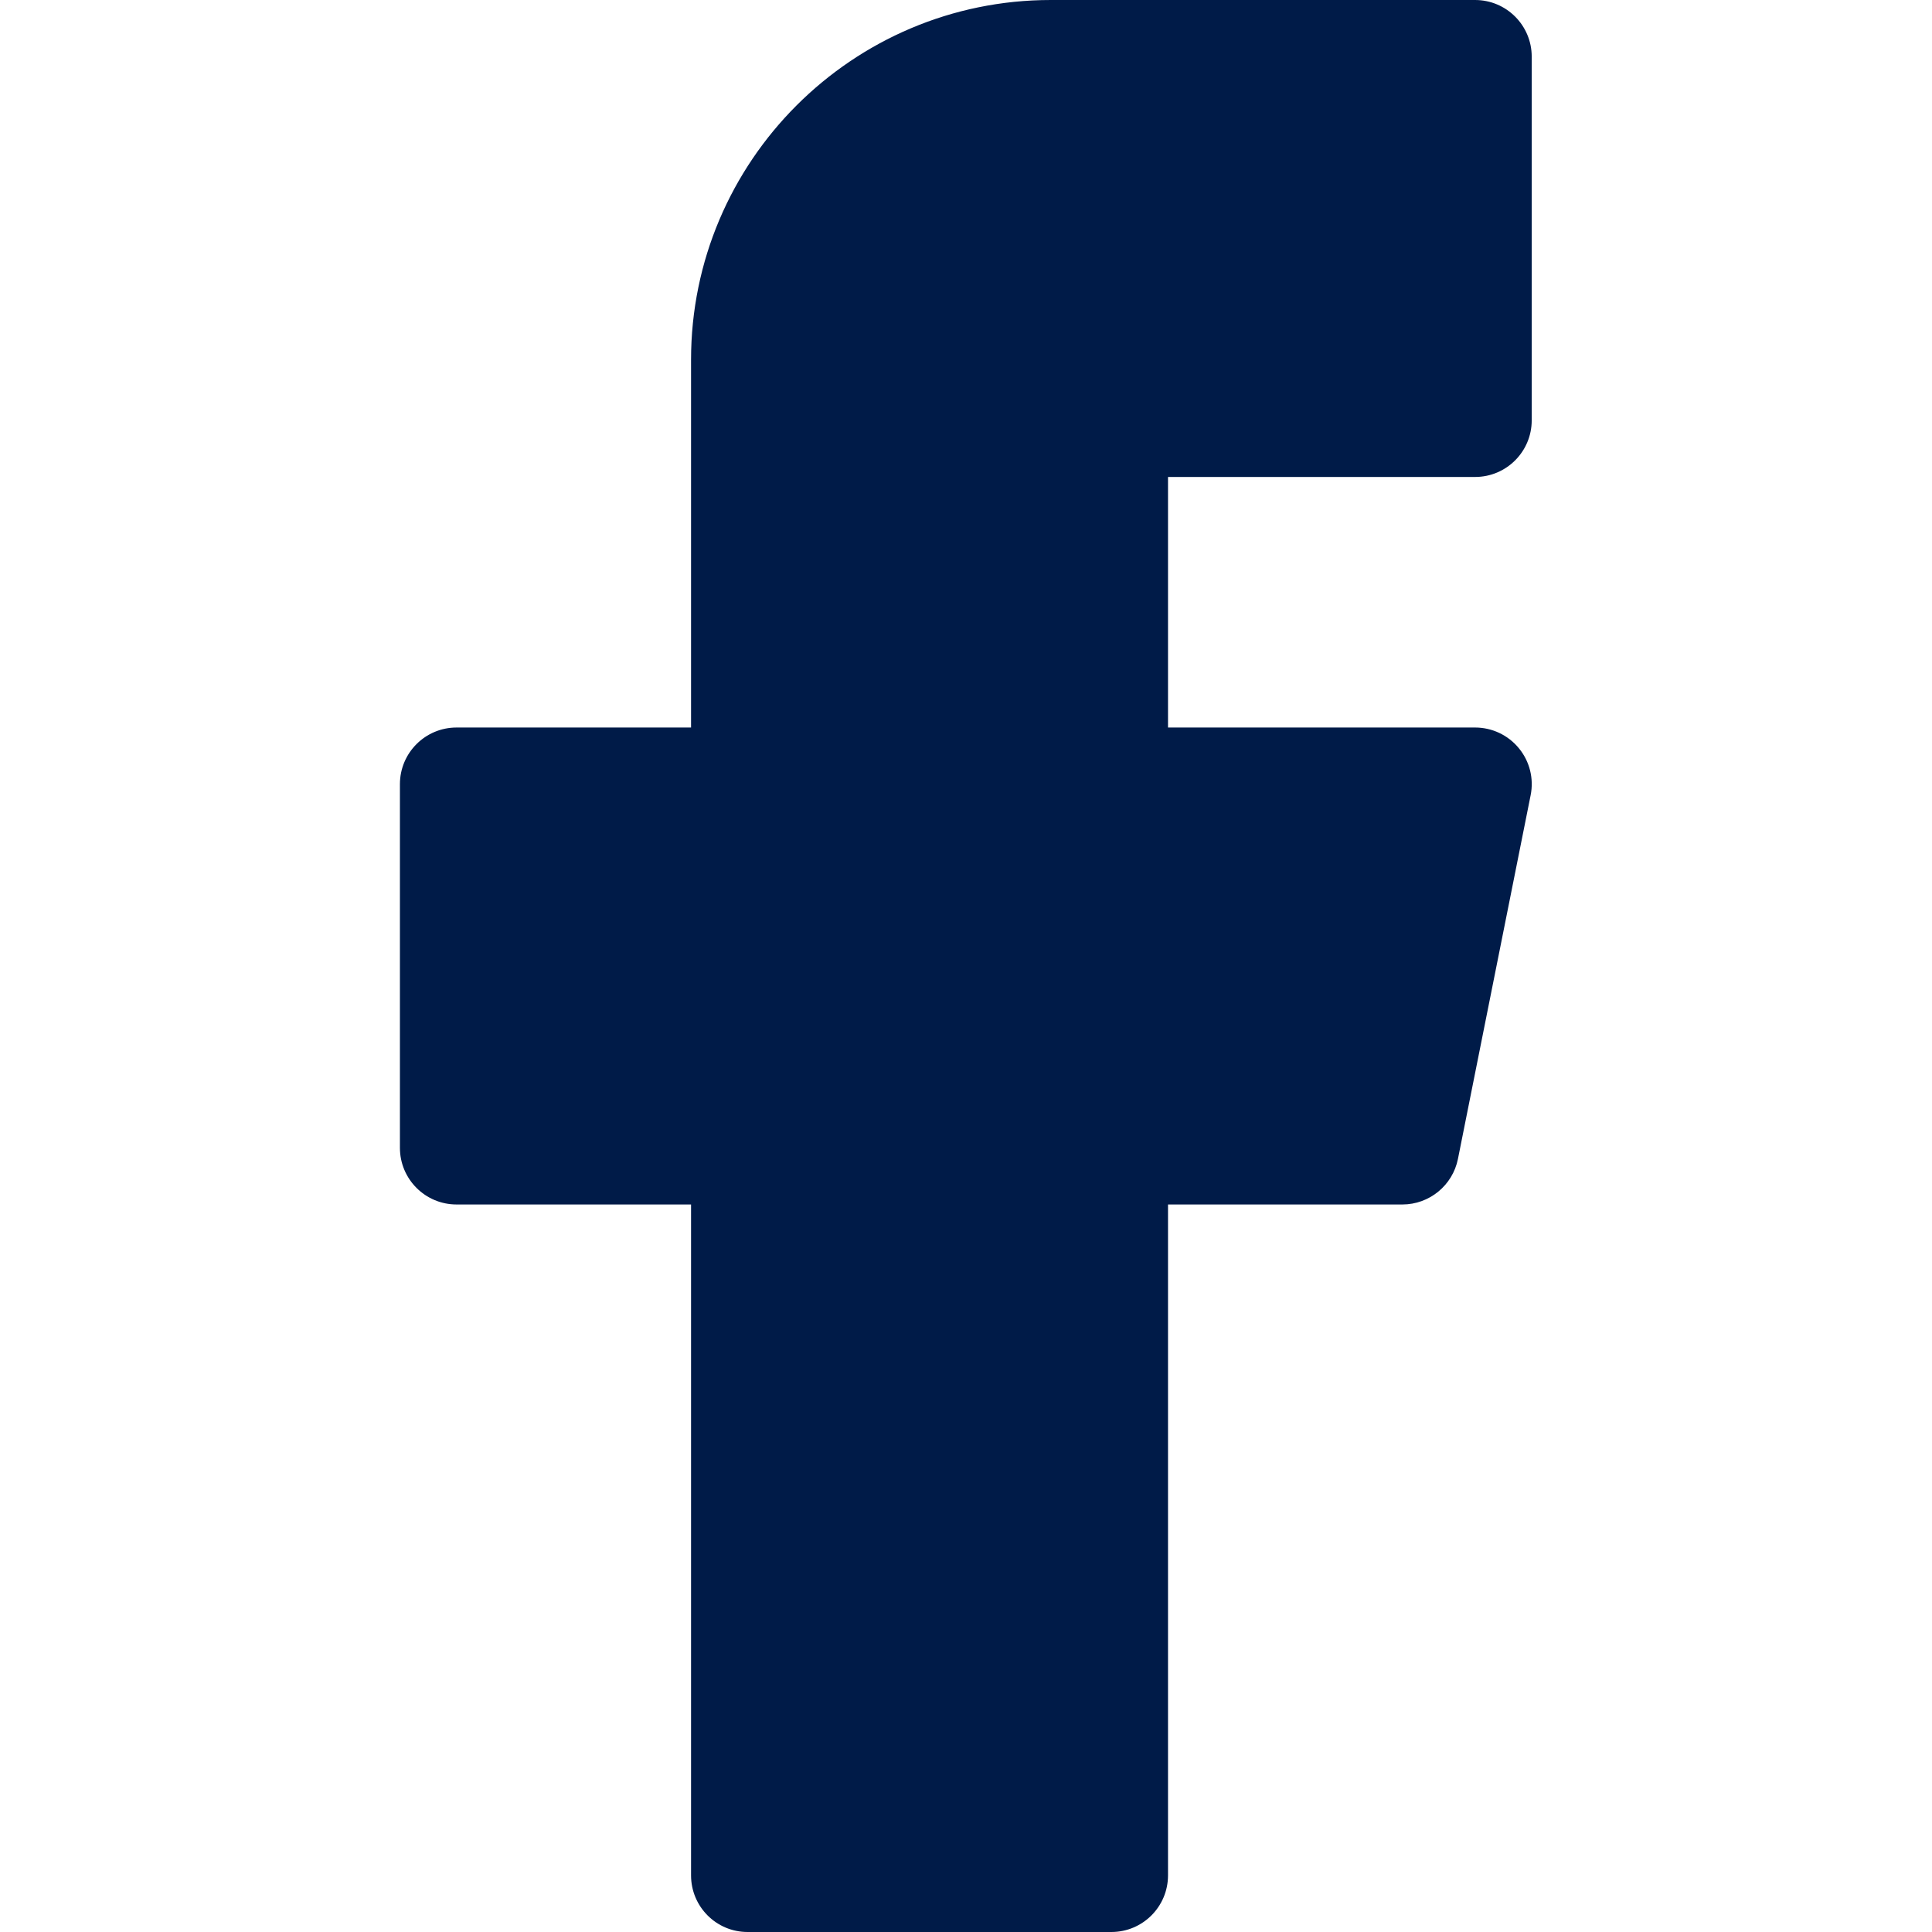 <svg width="16" height="16" viewBox="0 0 16 16" fill="none" xmlns="http://www.w3.org/2000/svg">
<path d="M12.216 3.95C12.475 3.95 12.685 3.74 12.685 3.481V0.469C12.685 0.21 12.475 0 12.216 0H8.702C7.059 0 5.723 1.336 5.723 2.979V6.025H3.781C3.522 6.025 3.312 6.235 3.312 6.494V9.506C3.312 9.765 3.522 9.975 3.781 9.975H5.723V15.531C5.723 15.79 5.932 16 6.191 16H9.204C9.463 16 9.673 15.79 9.673 15.531V9.975H11.614C11.837 9.975 12.03 9.817 12.074 9.598L12.676 6.586C12.704 6.448 12.668 6.305 12.579 6.197C12.49 6.088 12.357 6.025 12.216 6.025H9.673V3.95H12.216Z" fill="#001B48"/>
</svg>
